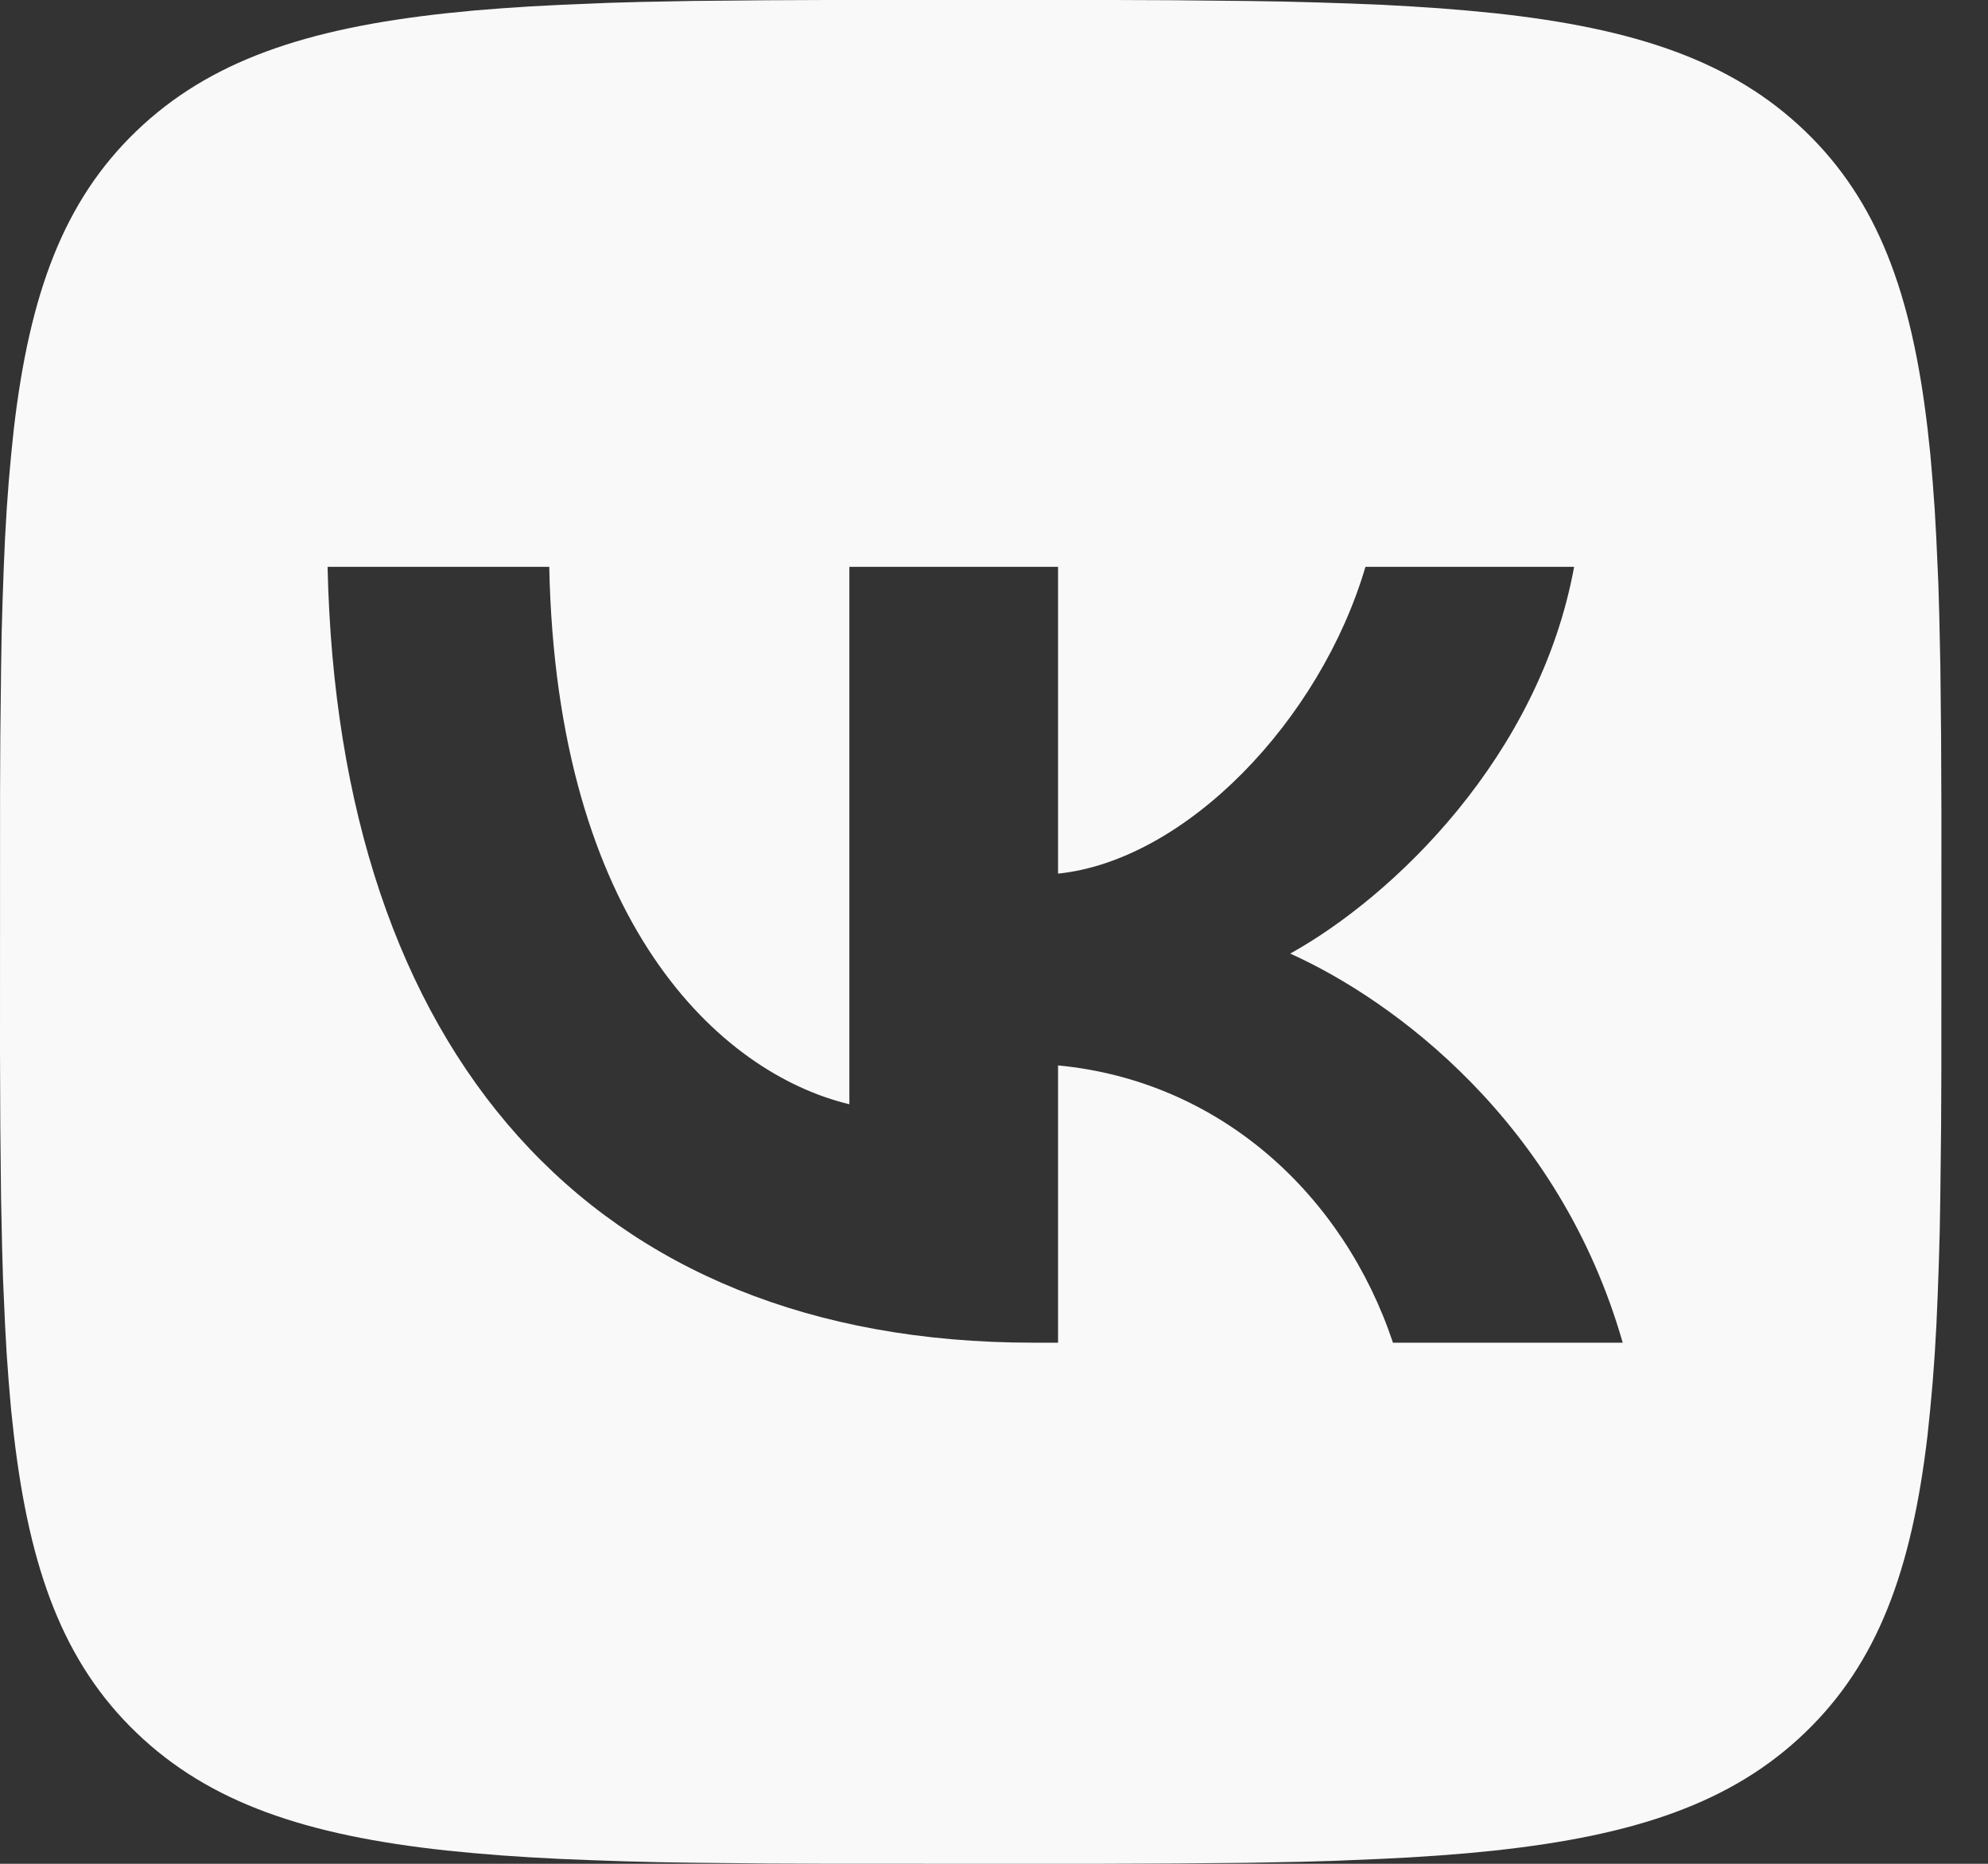<?xml version="1.0" encoding="UTF-8"?> <svg xmlns="http://www.w3.org/2000/svg" width="32" height="30" viewBox="0 0 32 30" fill="none"><rect x="0" y="0" width="32" height="30" fill="#333333" stroke="none"/> <path d="M12.355 0.004L13.305 0H17.945L18.896 0.004L20.086 0.016L20.65 0.025L21.194 0.039L21.719 0.056L22.224 0.076L22.711 0.103L23.18 0.134L23.629 0.171L24.062 0.213C26.328 0.458 27.881 0.983 29.053 2.108C30.225 3.233 30.772 4.723 31.027 6.899L31.072 7.315L31.109 7.748L31.142 8.198L31.168 8.664L31.201 9.399L31.216 9.912L31.233 10.717L31.245 11.861L31.25 13.085L31.249 17.227L31.245 18.14L31.232 19.282L31.223 19.823L31.208 20.346L31.19 20.85L31.169 21.335L31.142 21.802L31.109 22.252L31.07 22.683L31.027 23.1C30.772 25.275 30.225 26.766 29.053 27.891C27.881 29.016 26.329 29.541 24.062 29.786L23.629 29.829L23.178 29.865L22.71 29.896L22.224 29.921L21.458 29.953L20.924 29.968L20.086 29.984L18.895 29.995L17.619 30L13.305 29.999L12.354 29.995L11.164 29.983L10.6 29.974L10.056 29.96L9.531 29.942L9.026 29.922L8.539 29.896L8.07 29.865L7.621 29.828L7.188 29.786C4.922 29.541 3.368 29.016 2.197 27.891C1.025 26.766 0.478 25.276 0.223 23.1L0.178 22.683L0.141 22.251L0.108 21.801L0.082 21.335L0.049 20.6L0.034 20.087L0.017 19.282L0.005 18.138L0 16.913L0.001 12.772L0.005 11.859L0.018 10.717L0.027 10.175L0.042 9.653L0.06 9.149L0.081 8.664L0.108 8.197L0.141 7.747L0.18 7.315L0.223 6.899C0.478 4.724 1.025 3.233 2.197 2.108C3.368 0.983 4.921 0.458 7.188 0.213L7.621 0.17L8.072 0.134L8.54 0.103L9.026 0.078L9.792 0.046L10.325 0.031L11.164 0.015L12.355 0.004V0.004ZM8.841 9.124H5.273C5.443 16.924 9.505 21.612 16.628 21.612H17.031V17.149C19.648 17.399 21.628 19.237 22.422 21.612H26.12C25.104 18.062 22.435 16.099 20.768 15.349C22.435 14.424 24.779 12.174 25.338 9.124H21.979C21.25 11.599 19.088 13.849 17.031 14.062V9.124H13.672V17.774C11.588 17.274 8.958 14.849 8.841 9.124V9.124Z" fill="#F9F9F9"></path> </svg> 
